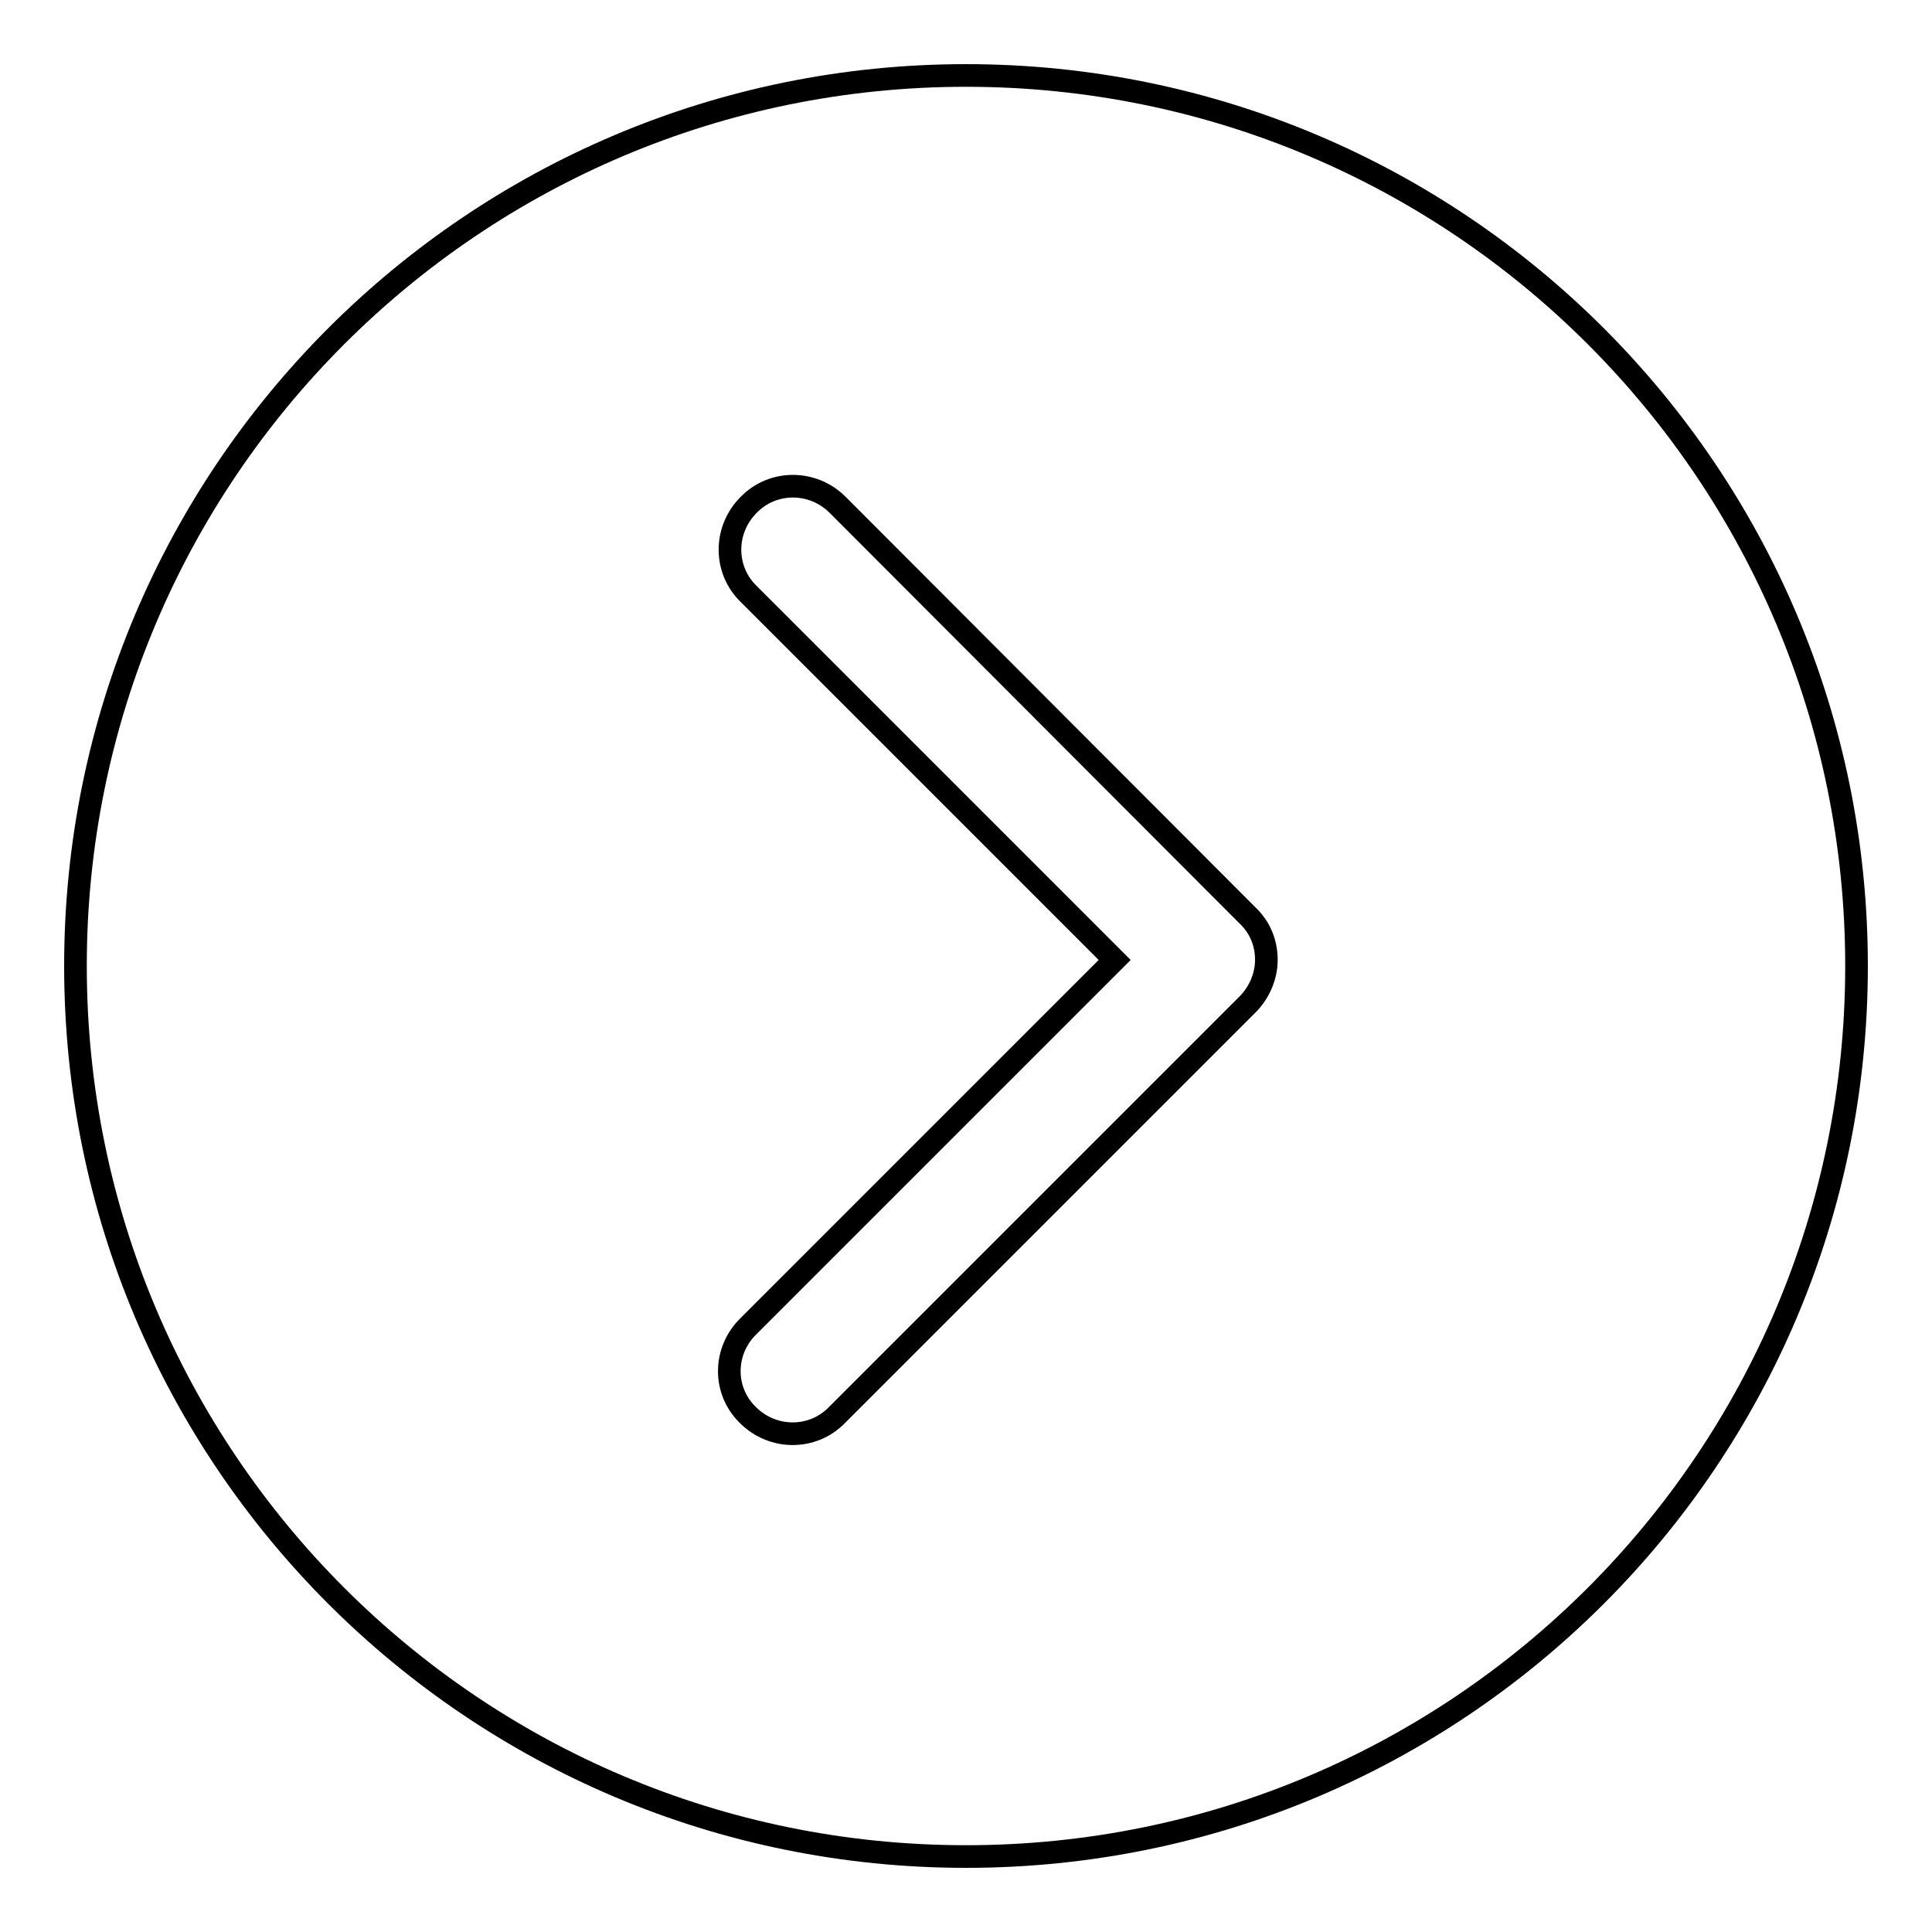 <?xml version="1.0" encoding="utf-8"?>
<!-- Svg Vector Icons : http://www.onlinewebfonts.com/icon -->
<!DOCTYPE svg PUBLIC "-//W3C//DTD SVG 1.1//EN" "http://www.w3.org/Graphics/SVG/1.1/DTD/svg11.dtd">
<svg version="1.1" xmlns="http://www.w3.org/2000/svg" xmlns:xlink="http://www.w3.org/1999/xlink" x="0px" y="0px" viewBox="0 0 256 256" enable-background="new 0 0 256 256" xml:space="preserve">
<g><g><path stroke-width="3" fill-opacity="0" stroke="#000000"  d="M10,128c0,65.2,52.8,118,118,118c65.2,0,118-52.8,118-118c0-65.2-52.8-118-118-118C62.8,10,10,62.8,10,128z"/><path stroke-width="3" fill-opacity="0" stroke="#000000"  d="M99.1,187.5c3.3,3.3,8.6,3.3,11.8,0l54.4-54.4c1.6-1.6,2.5-3.8,2.5-5.9c0-2.2-0.8-4.3-2.5-5.9L111,66.9c-3.3-3.3-8.6-3.3-11.8,0c-3.3,3.3-3.3,8.6,0,11.8l48.5,48.5l-48.5,48.5C95.8,179,95.8,184.3,99.1,187.5z"/></g></g>
</svg>